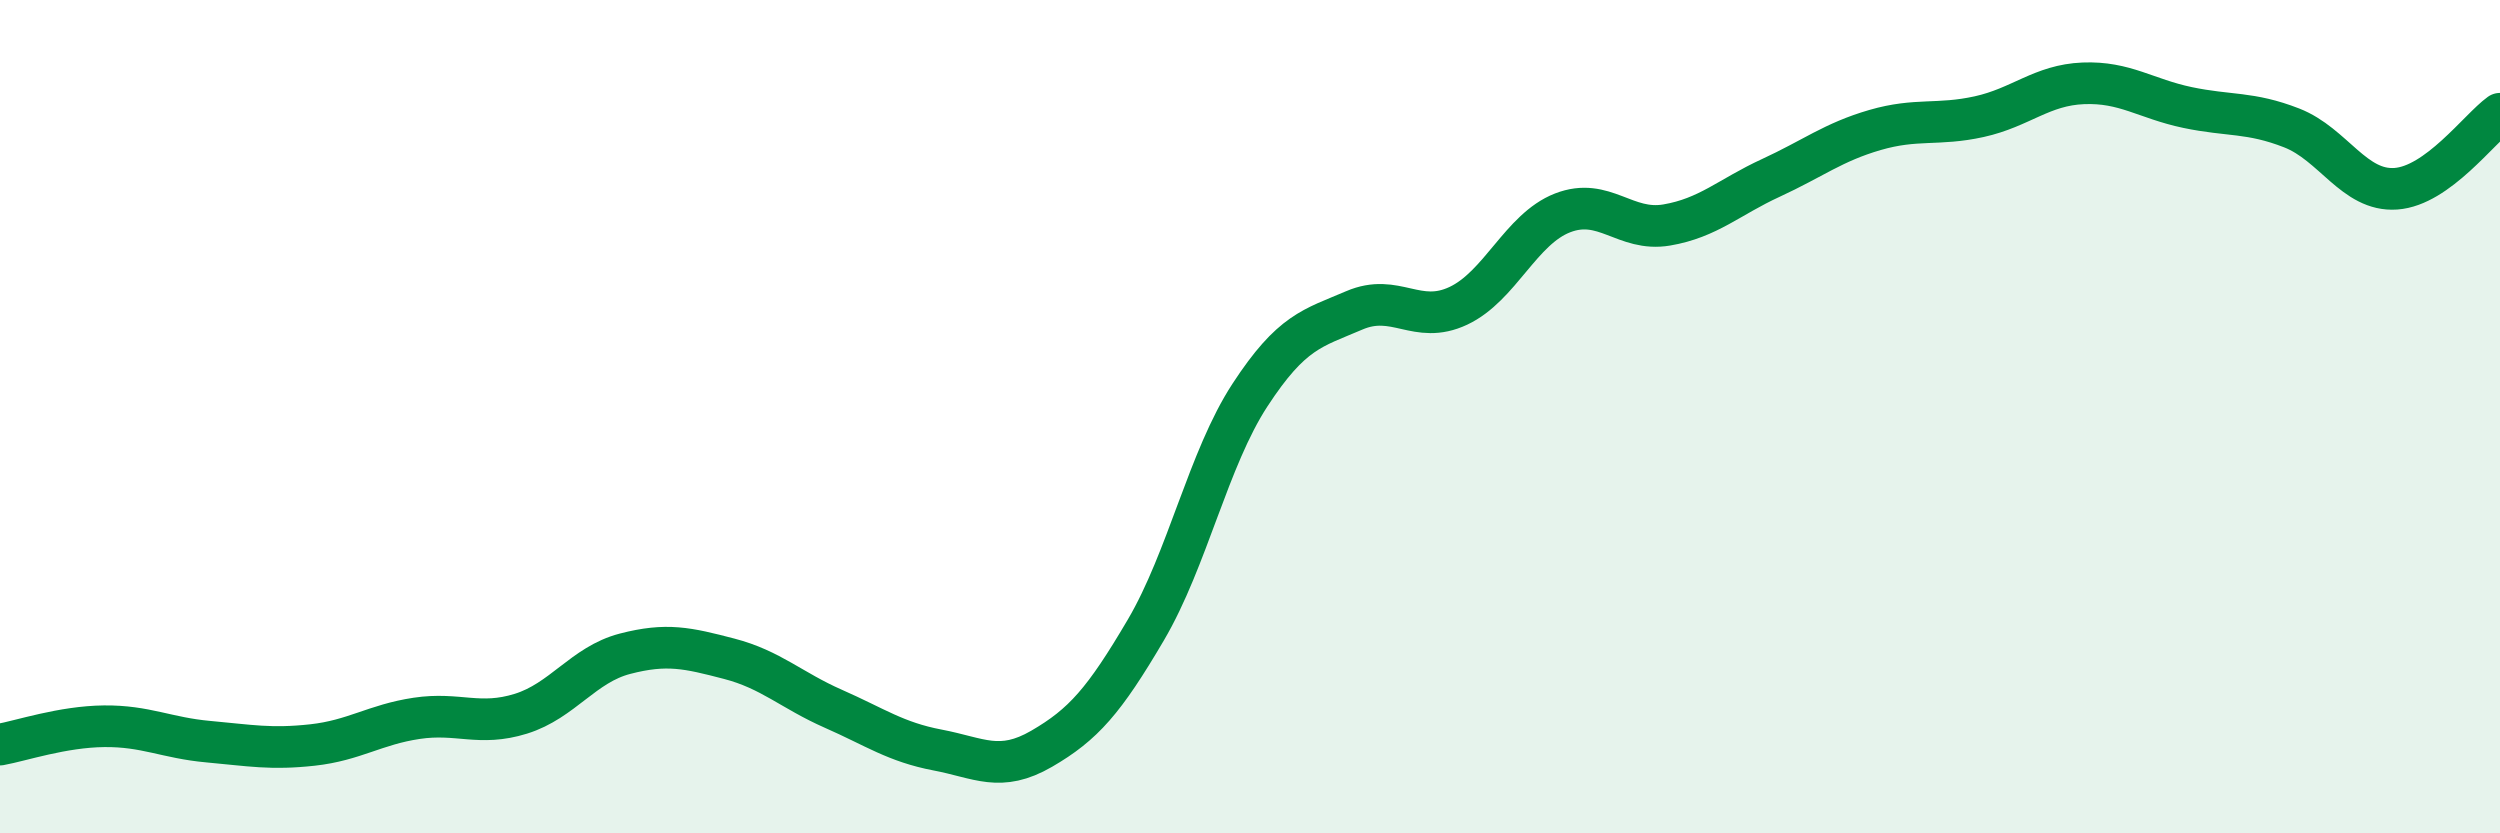 
    <svg width="60" height="20" viewBox="0 0 60 20" xmlns="http://www.w3.org/2000/svg">
      <path
        d="M 0,17.87 C 0.5,17.78 1.5,17.44 2.5,17.43 C 3.5,17.42 4,17.71 5,17.8 C 6,17.89 6.5,17.99 7.5,17.88 C 8.5,17.77 9,17.39 10,17.24 C 11,17.09 11.5,17.44 12.5,17.13 C 13.5,16.82 14,15.95 15,15.69 C 16,15.43 16.5,15.55 17.5,15.81 C 18.5,16.07 19,16.57 20,17.01 C 21,17.45 21.5,17.81 22.5,18 C 23.5,18.19 24,18.55 25,17.97 C 26,17.39 26.5,16.82 27.5,15.12 C 28.5,13.42 29,11.01 30,9.48 C 31,7.95 31.5,7.88 32.5,7.45 C 33.5,7.02 34,7.81 35,7.34 C 36,6.87 36.5,5.5 37.5,5.11 C 38.5,4.72 39,5.57 40,5.4 C 41,5.23 41.5,4.73 42.5,4.27 C 43.5,3.81 44,3.41 45,3.12 C 46,2.83 46.5,3.02 47.5,2.8 C 48.5,2.58 49,2.04 50,2 C 51,1.96 51.5,2.37 52.5,2.58 C 53.5,2.79 54,2.68 55,3.07 C 56,3.46 56.5,4.6 57.5,4.53 C 58.5,4.46 59.5,3.09 60,2.73L60 20L0 20Z"
        fill="#008740"
        opacity="0.1"
        stroke-linecap="round"
        stroke-linejoin="round"
      />
      <path
        d="M 0,17.87 C 0.5,17.78 1.5,17.44 2.5,17.43 C 3.5,17.42 4,17.71 5,17.8 C 6,17.89 6.5,17.99 7.5,17.88 C 8.5,17.77 9,17.39 10,17.24 C 11,17.09 11.5,17.44 12.5,17.13 C 13.5,16.82 14,15.95 15,15.69 C 16,15.43 16.5,15.55 17.5,15.81 C 18.5,16.07 19,16.57 20,17.01 C 21,17.45 21.5,17.81 22.5,18 C 23.5,18.19 24,18.55 25,17.97 C 26,17.39 26.5,16.82 27.5,15.12 C 28.5,13.42 29,11.01 30,9.48 C 31,7.95 31.5,7.88 32.5,7.45 C 33.5,7.02 34,7.81 35,7.34 C 36,6.87 36.5,5.5 37.5,5.11 C 38.5,4.72 39,5.57 40,5.4 C 41,5.23 41.5,4.73 42.5,4.27 C 43.5,3.81 44,3.41 45,3.12 C 46,2.83 46.5,3.02 47.5,2.8 C 48.5,2.58 49,2.04 50,2 C 51,1.96 51.5,2.37 52.5,2.58 C 53.5,2.79 54,2.68 55,3.07 C 56,3.46 56.5,4.6 57.5,4.53 C 58.5,4.46 59.5,3.09 60,2.73"
        stroke="#008740"
        stroke-width="1"
        fill="none"
        stroke-linecap="round"
        stroke-linejoin="round"
      />
    </svg>
  